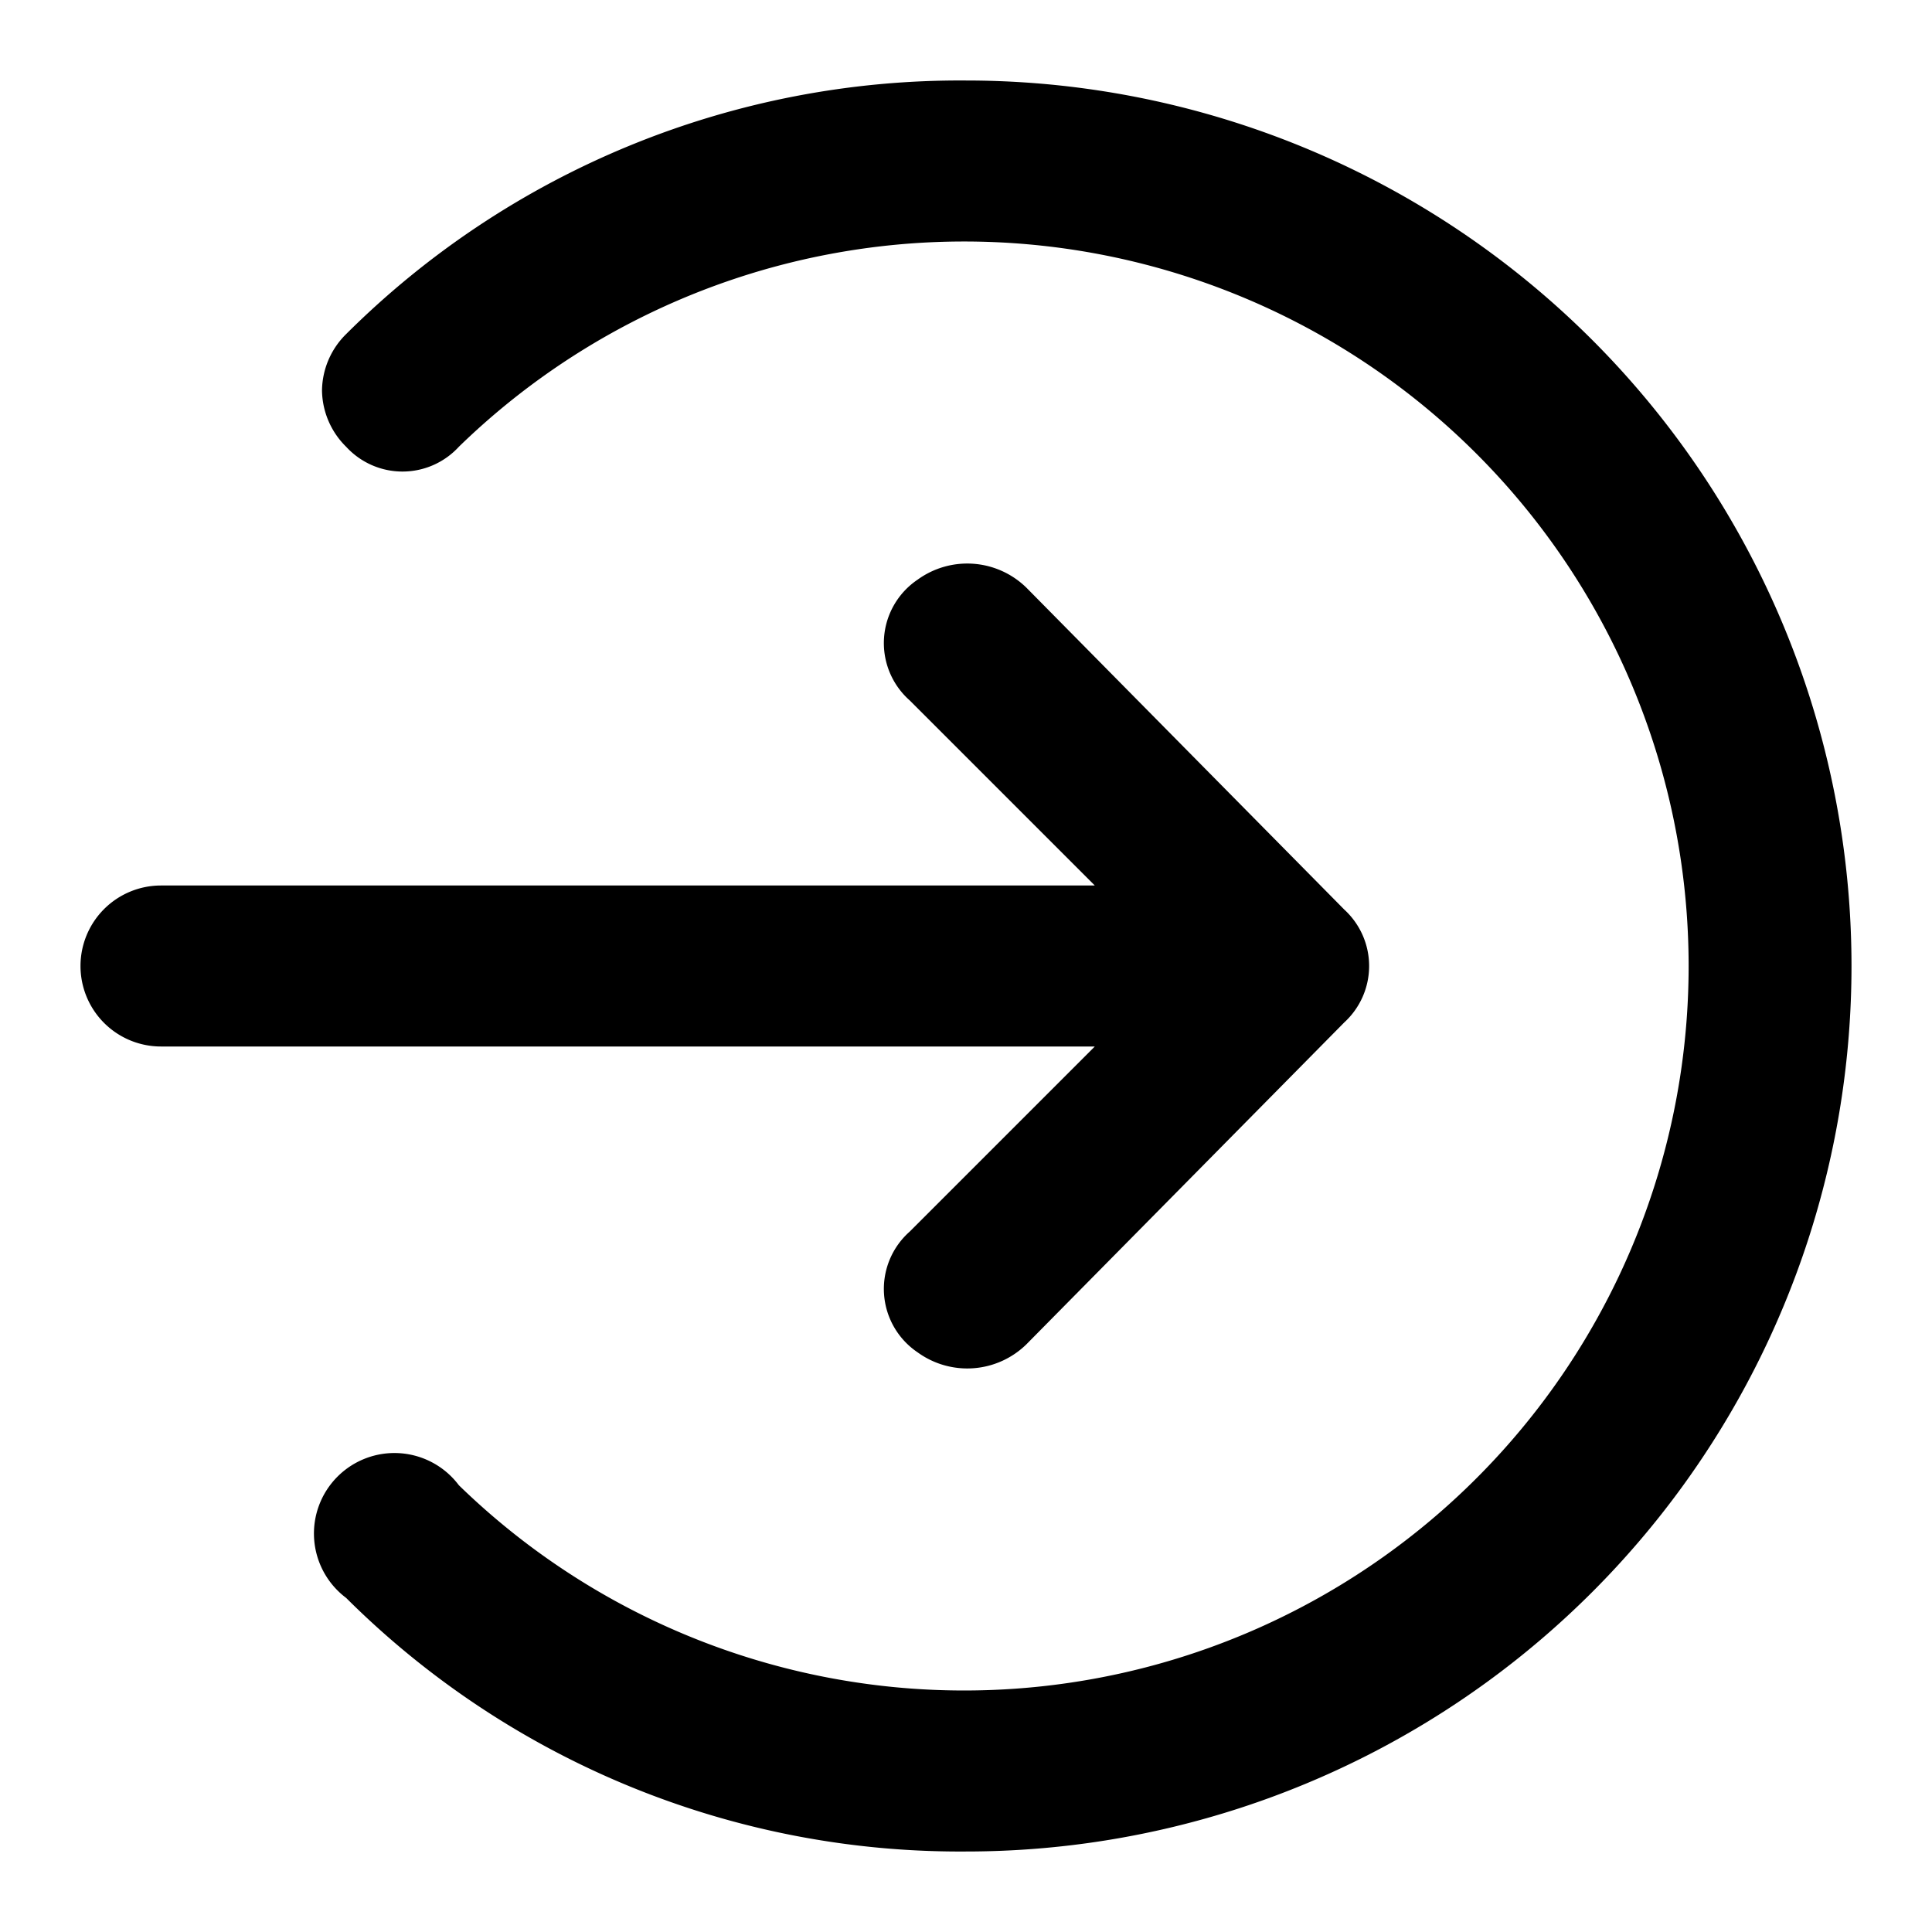<?xml version="1.0" encoding="utf-8"?>
<svg width="800px" height="800px" viewBox="0 0 48 48" xmlns="http://www.w3.org/2000/svg">
  <title>input</title>
  <g id="Layer_2" data-name="Layer 2">
    <g id="invisible_box" data-name="invisible box">
      <rect width="48" height="48" fill="none"/>
    </g>
    <g id="icons_Q2" data-name="icons Q2">
      <path d="M8,9.7a2,2,0,0,1,.6-1.4A21.6,21.6,0,0,1,24,2a22,22,0,0,1,0,44A21.6,21.6,0,0,1,8.6,39.7a2,2,0,1,1,2.8-2.8,18,18,0,1,0,0-25.8,1.9,1.9,0,0,1-2.8,0A2,2,0,0,1,8,9.7Z"/>
      <path d="M33.4,22.6l-7.9-8a2.1,2.1,0,0,0-2.7-.2,1.9,1.9,0,0,0-.2,3L27.2,22H4a2,2,0,0,0-2,2H2a2,2,0,0,0,2,2H27.2l-4.6,4.6a1.9,1.9,0,0,0,.2,3,2.1,2.1,0,0,0,2.7-.2l7.9-8A1.9,1.9,0,0,0,33.4,22.6Z"/>
    </g>
  </g>
</svg>